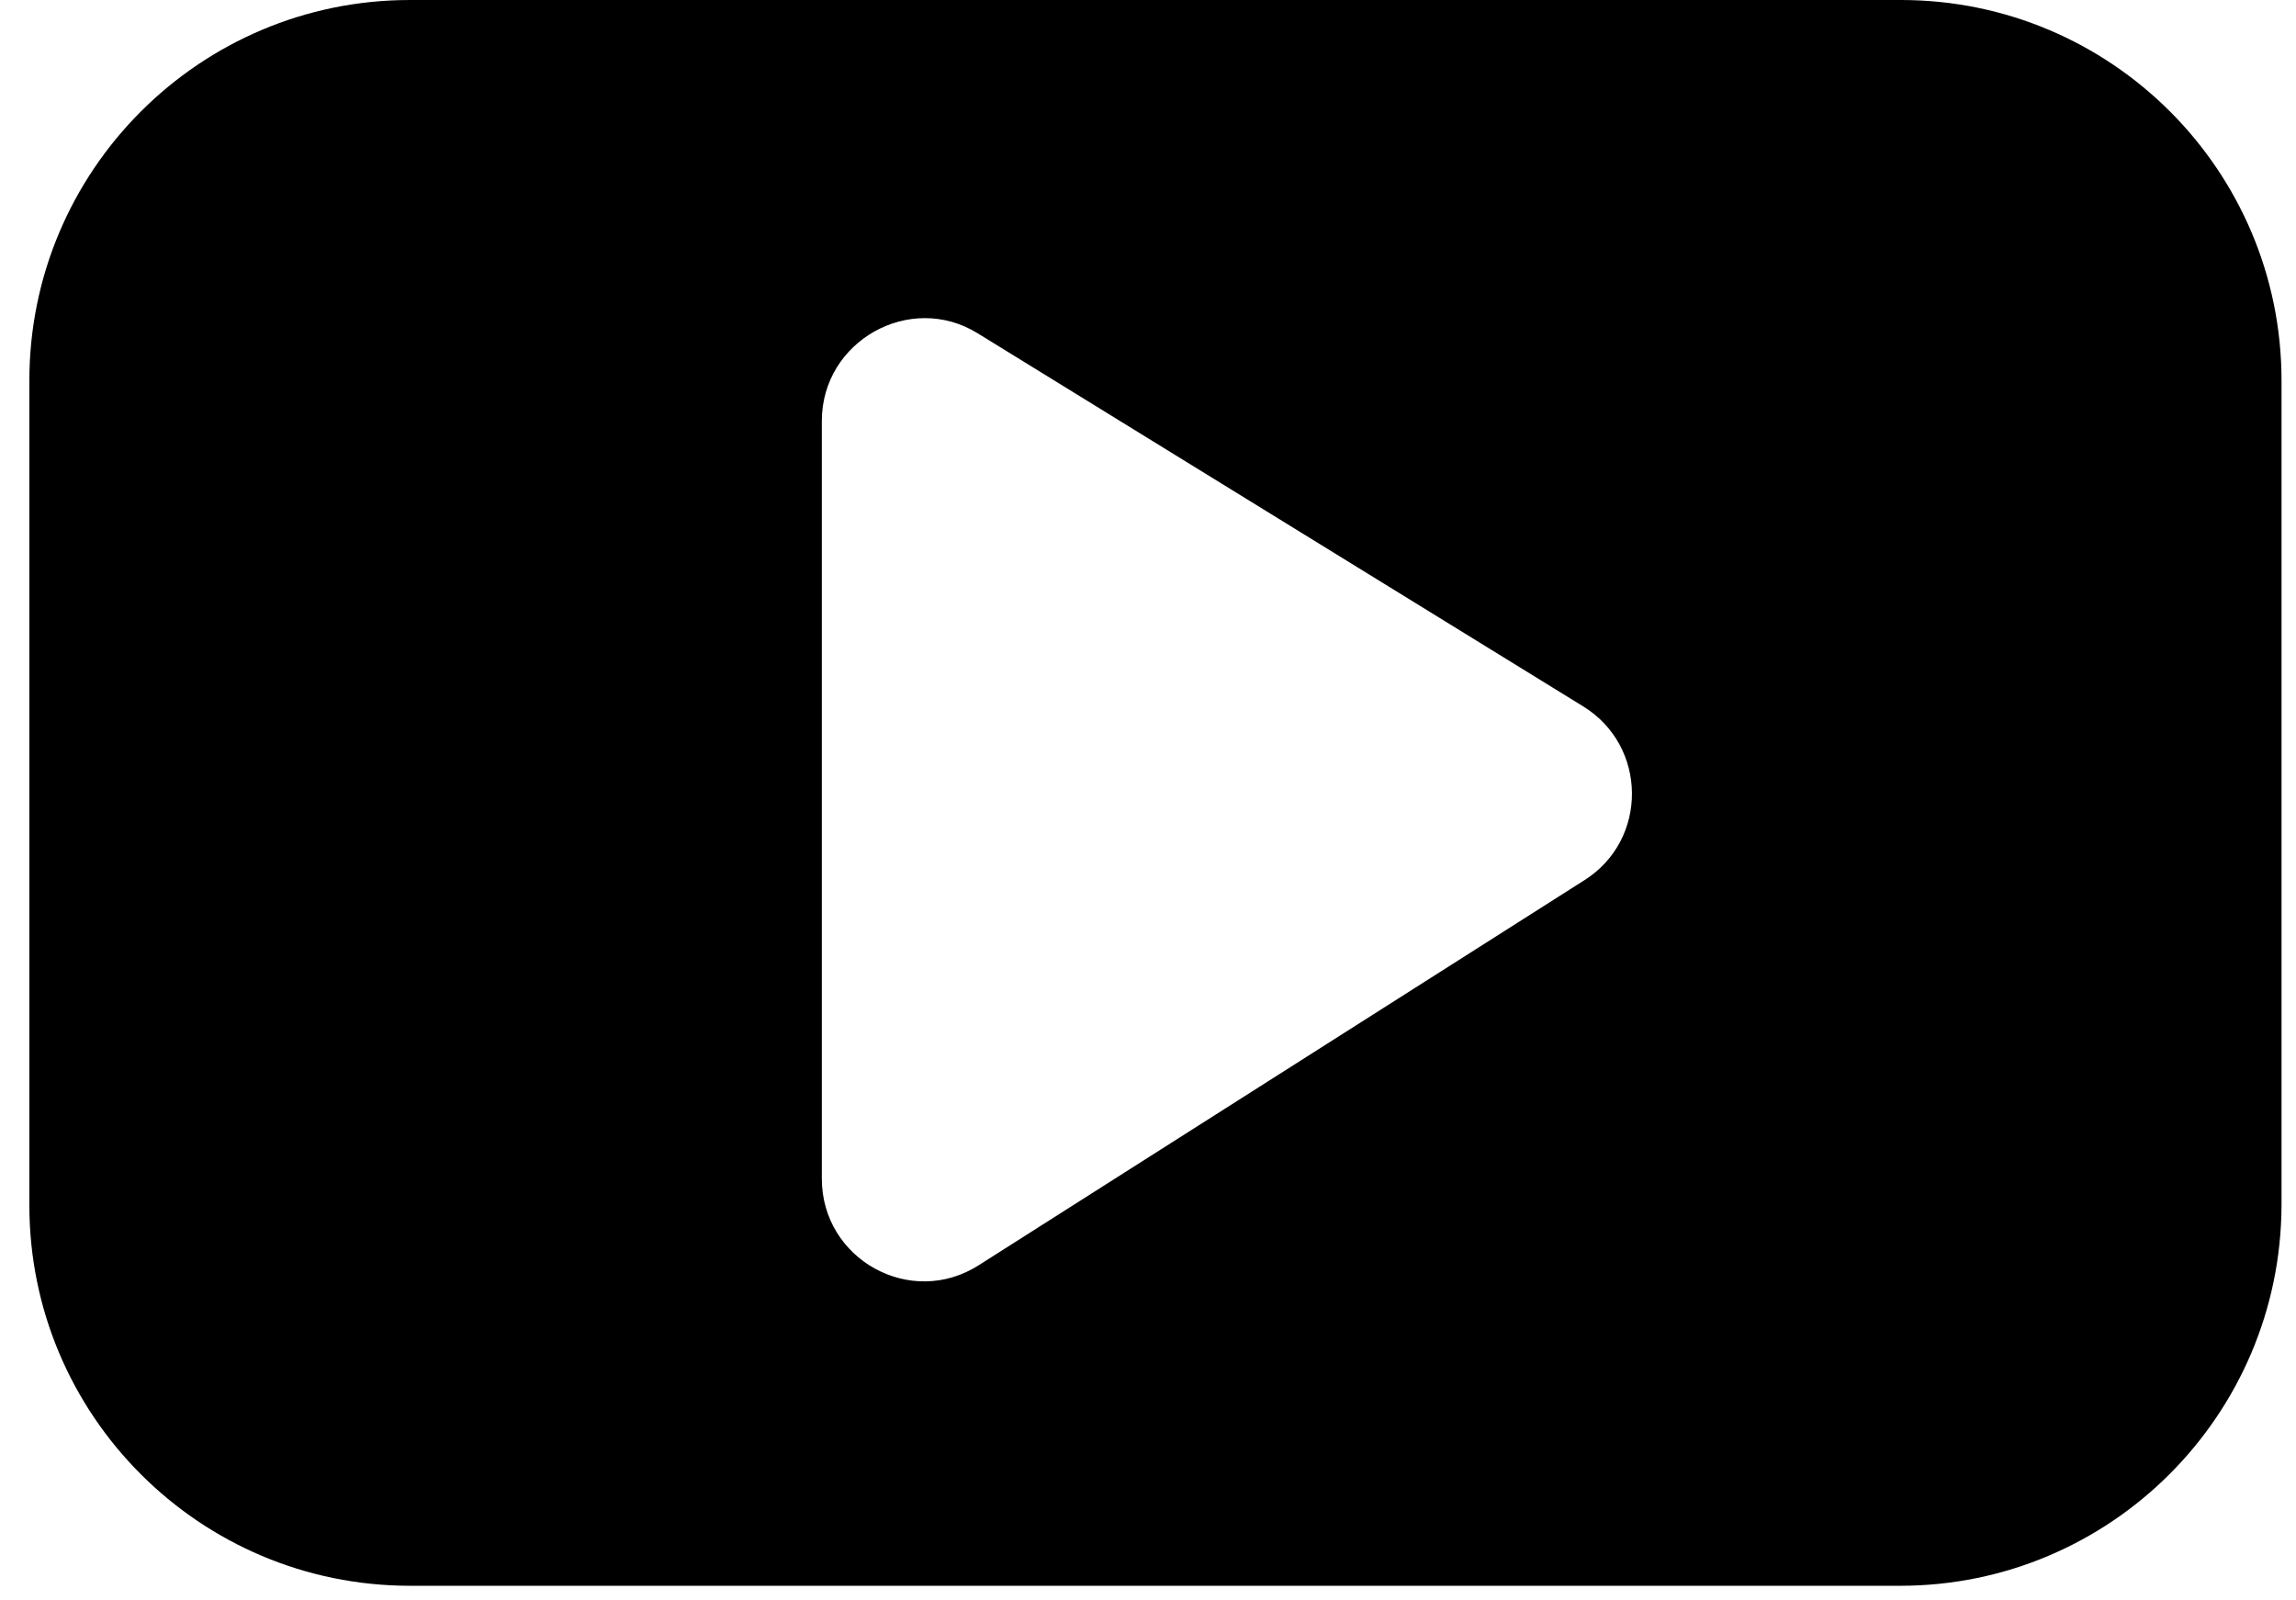 <svg width="33" height="23" viewBox="0 0 33 23" fill="none" xmlns="http://www.w3.org/2000/svg">
<path d="M27.312 22.79H5.892C2.872 22.79 0.422 20.34 0.422 17.32V5.47C0.422 2.45 2.872 0 5.892 0H27.322C30.342 0 32.792 2.45 32.792 5.47V17.32C32.782 20.34 30.332 22.79 27.312 22.79ZM11.812 6.05V16.94C11.812 18.1 13.092 18.81 14.072 18.18L22.772 12.65C23.692 12.07 23.682 10.72 22.752 10.15L14.052 4.79C13.082 4.19 11.812 4.9 11.812 6.05Z" fill="black"/>
</svg>
